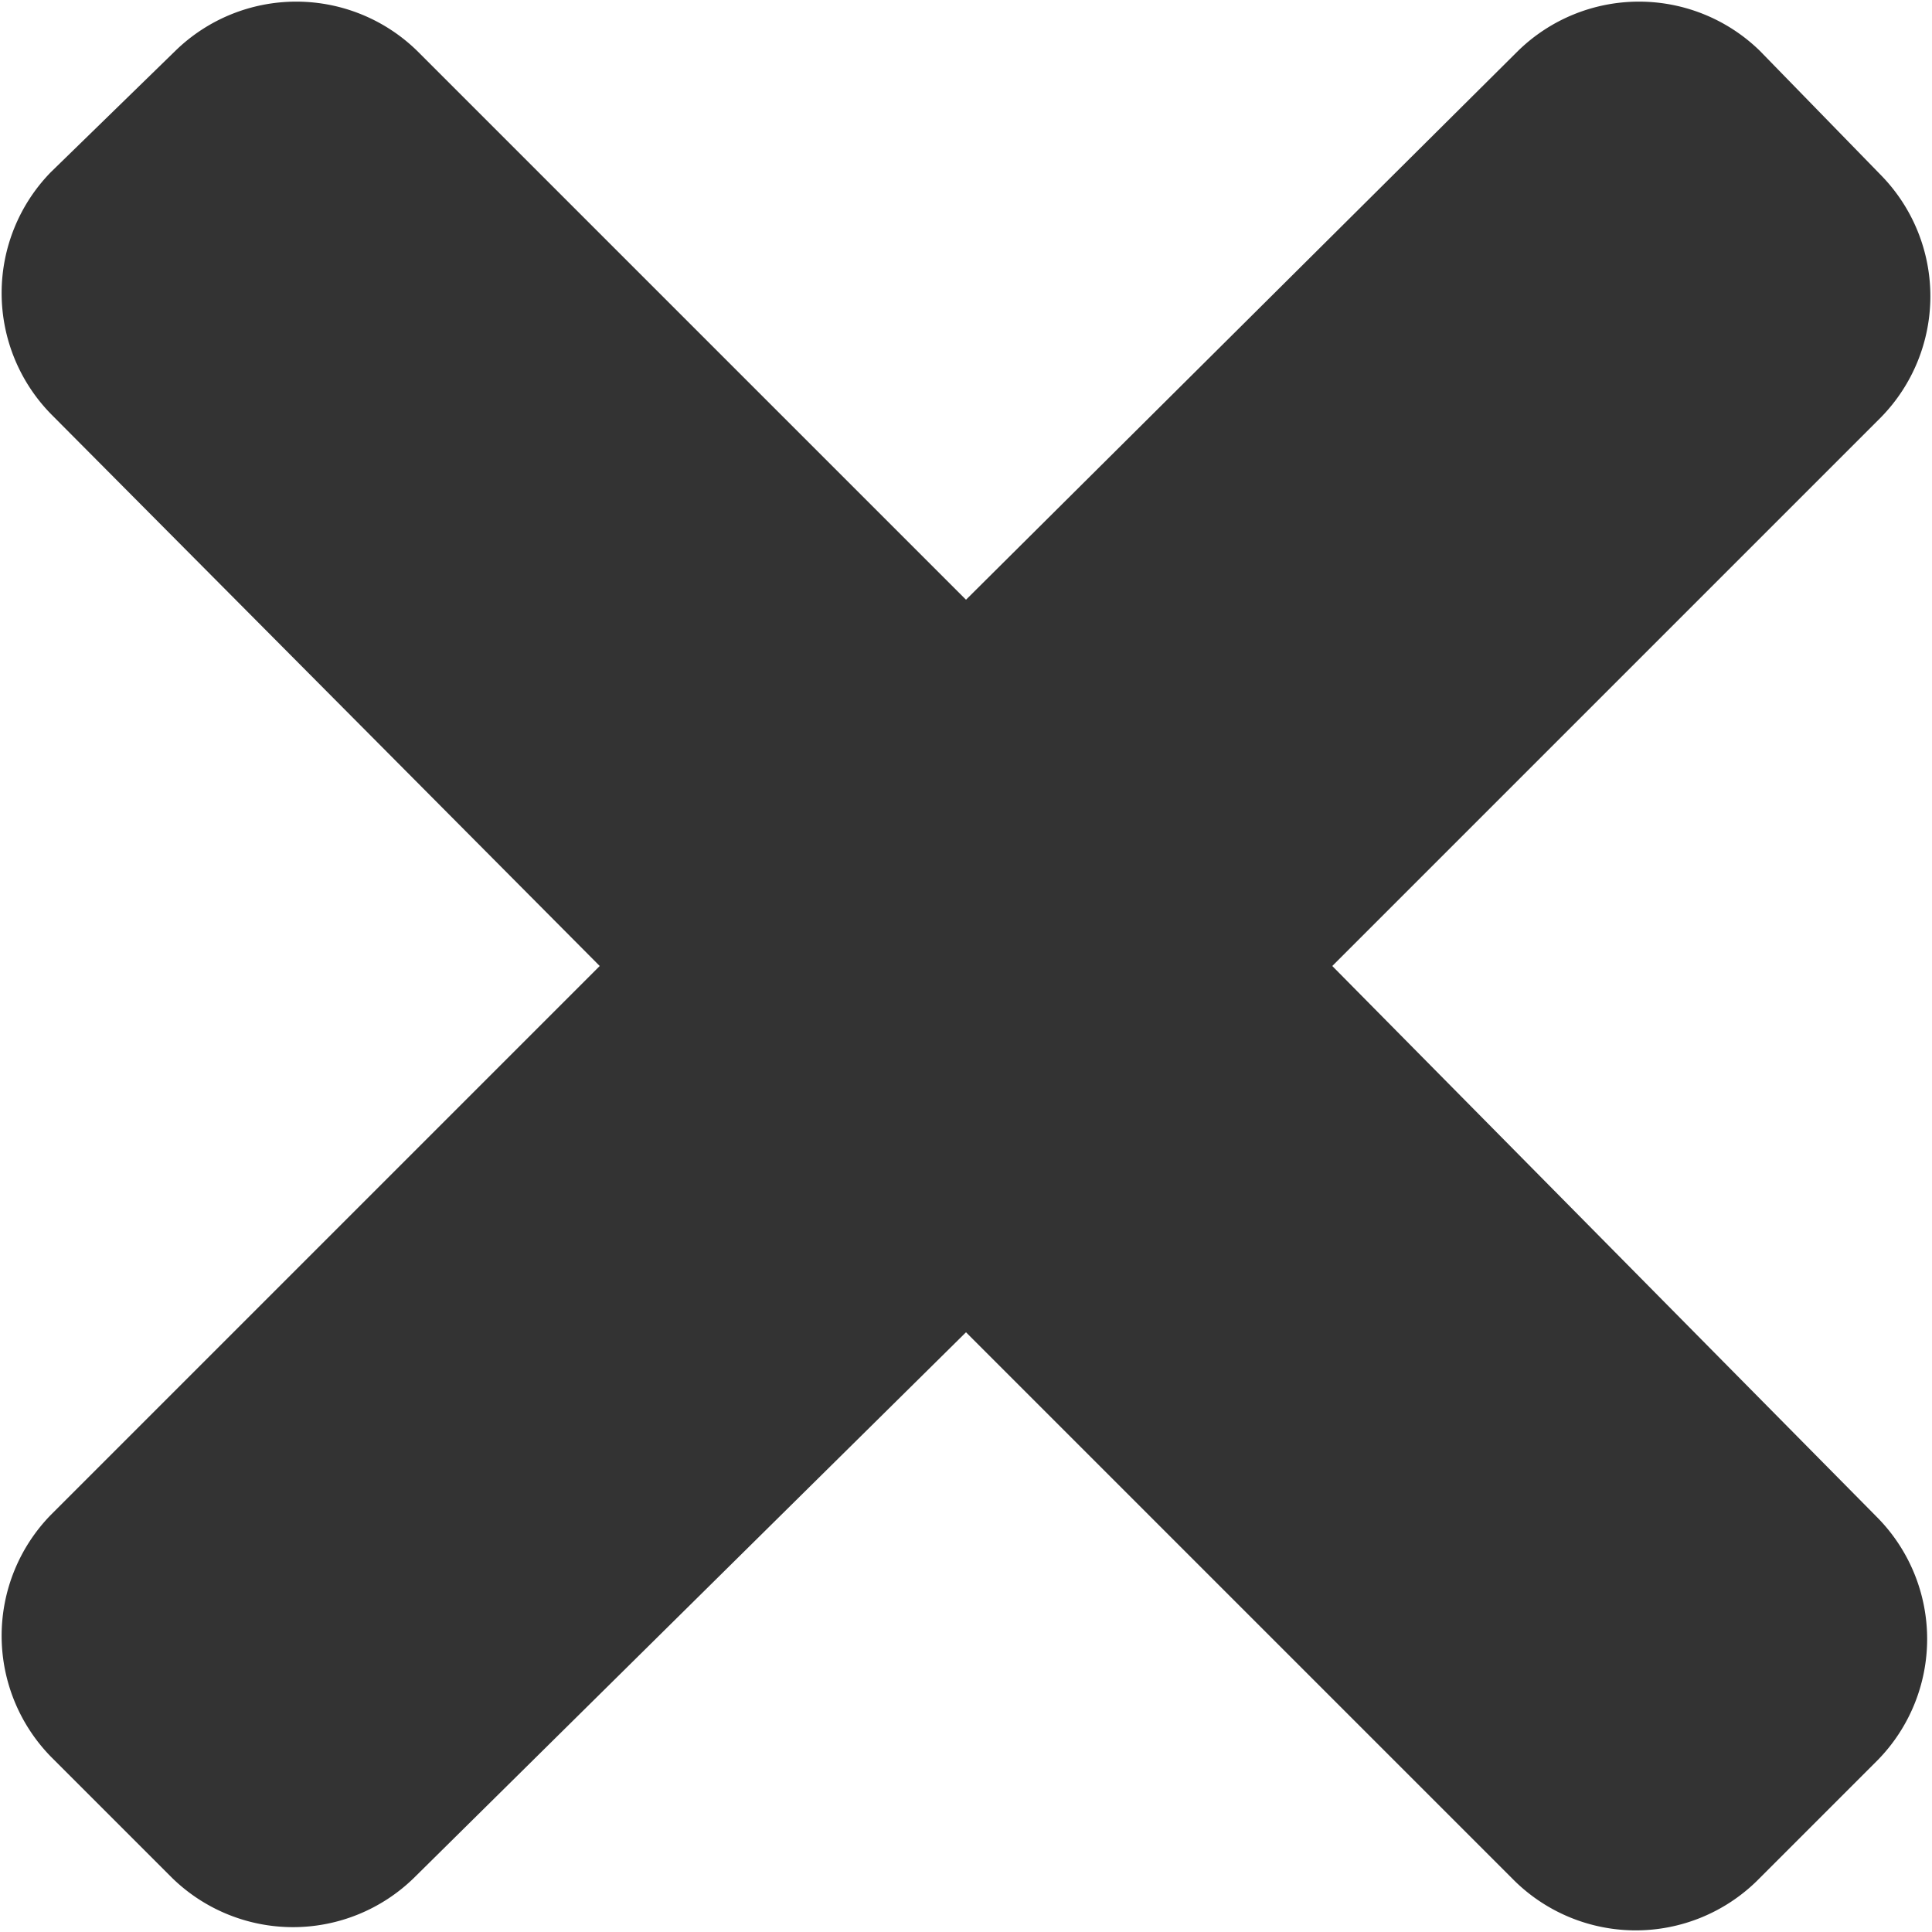 <svg xmlns="http://www.w3.org/2000/svg" viewBox="0 0 24 24"><defs><style>.cls-1{fill:#333;}</style></defs><g id="Layer_2" data-name="Layer 2"><g id="メガメニュー"><path id="FontAwsome_times_" data-name="FontAwsome times " class="cls-1" d="M16.55,12l6.82-6.82a2.15,2.15,0,0,0,0-3L21.86.63a2.15,2.15,0,0,0-3,0L12,7.45,5.18.63a2.15,2.15,0,0,0-3,0L.63,2.14a2.15,2.15,0,0,0,0,3L7.45,12,.63,18.82a2.15,2.15,0,0,0,0,3l1.51,1.51a2.15,2.15,0,0,0,3,0L12,16.55l6.82,6.82a2.15,2.15,0,0,0,3,0l1.51-1.51a2.15,2.15,0,0,0,0-3Z"/></g></g></svg>